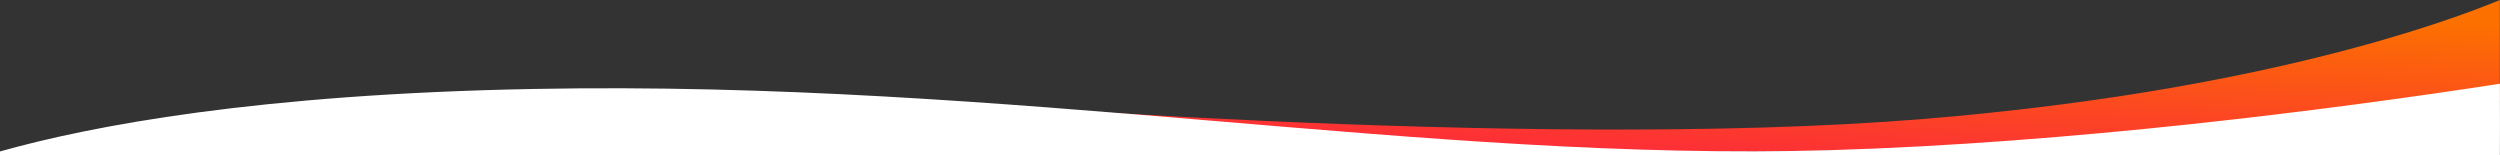 <svg xmlns="http://www.w3.org/2000/svg" width="1920.08" height="119.31" viewBox="0 0 1920.08 119.31"><rect x="0" y="0" width="1920.08" height="119.31" fill="#333333" stroke="none"/><defs><linearGradient id="a" x1=".82" y1=".07" x2=".36" y2="1" gradientUnits="objectBoundingBox"><stop offset="0" stop-color="#fc7000"/><stop offset="1" stop-color="#fc293b"/></linearGradient></defs><path d="M2812 116s478.832 41.289 786 16c254.335-20.939 399.35-73.633 441.97-91.315.03 2.315.03 73.315-.038 76.958-58.334 9.831-311.142 35.67-548.045 39.357C3221.449 161.21 2812 116 2812 116z" transform="translate(-2120 -40.685)" fill="url(#a)"/><path d="M0 116.315c70.462-19.81 198.089-44.016 410-48 369.827-6.953 684.4 56.225 996 47 182.91-5.415 381.413-30.582 514-51 .17 11.278 0 55 0 55H0z" fill="#fff"/></svg>